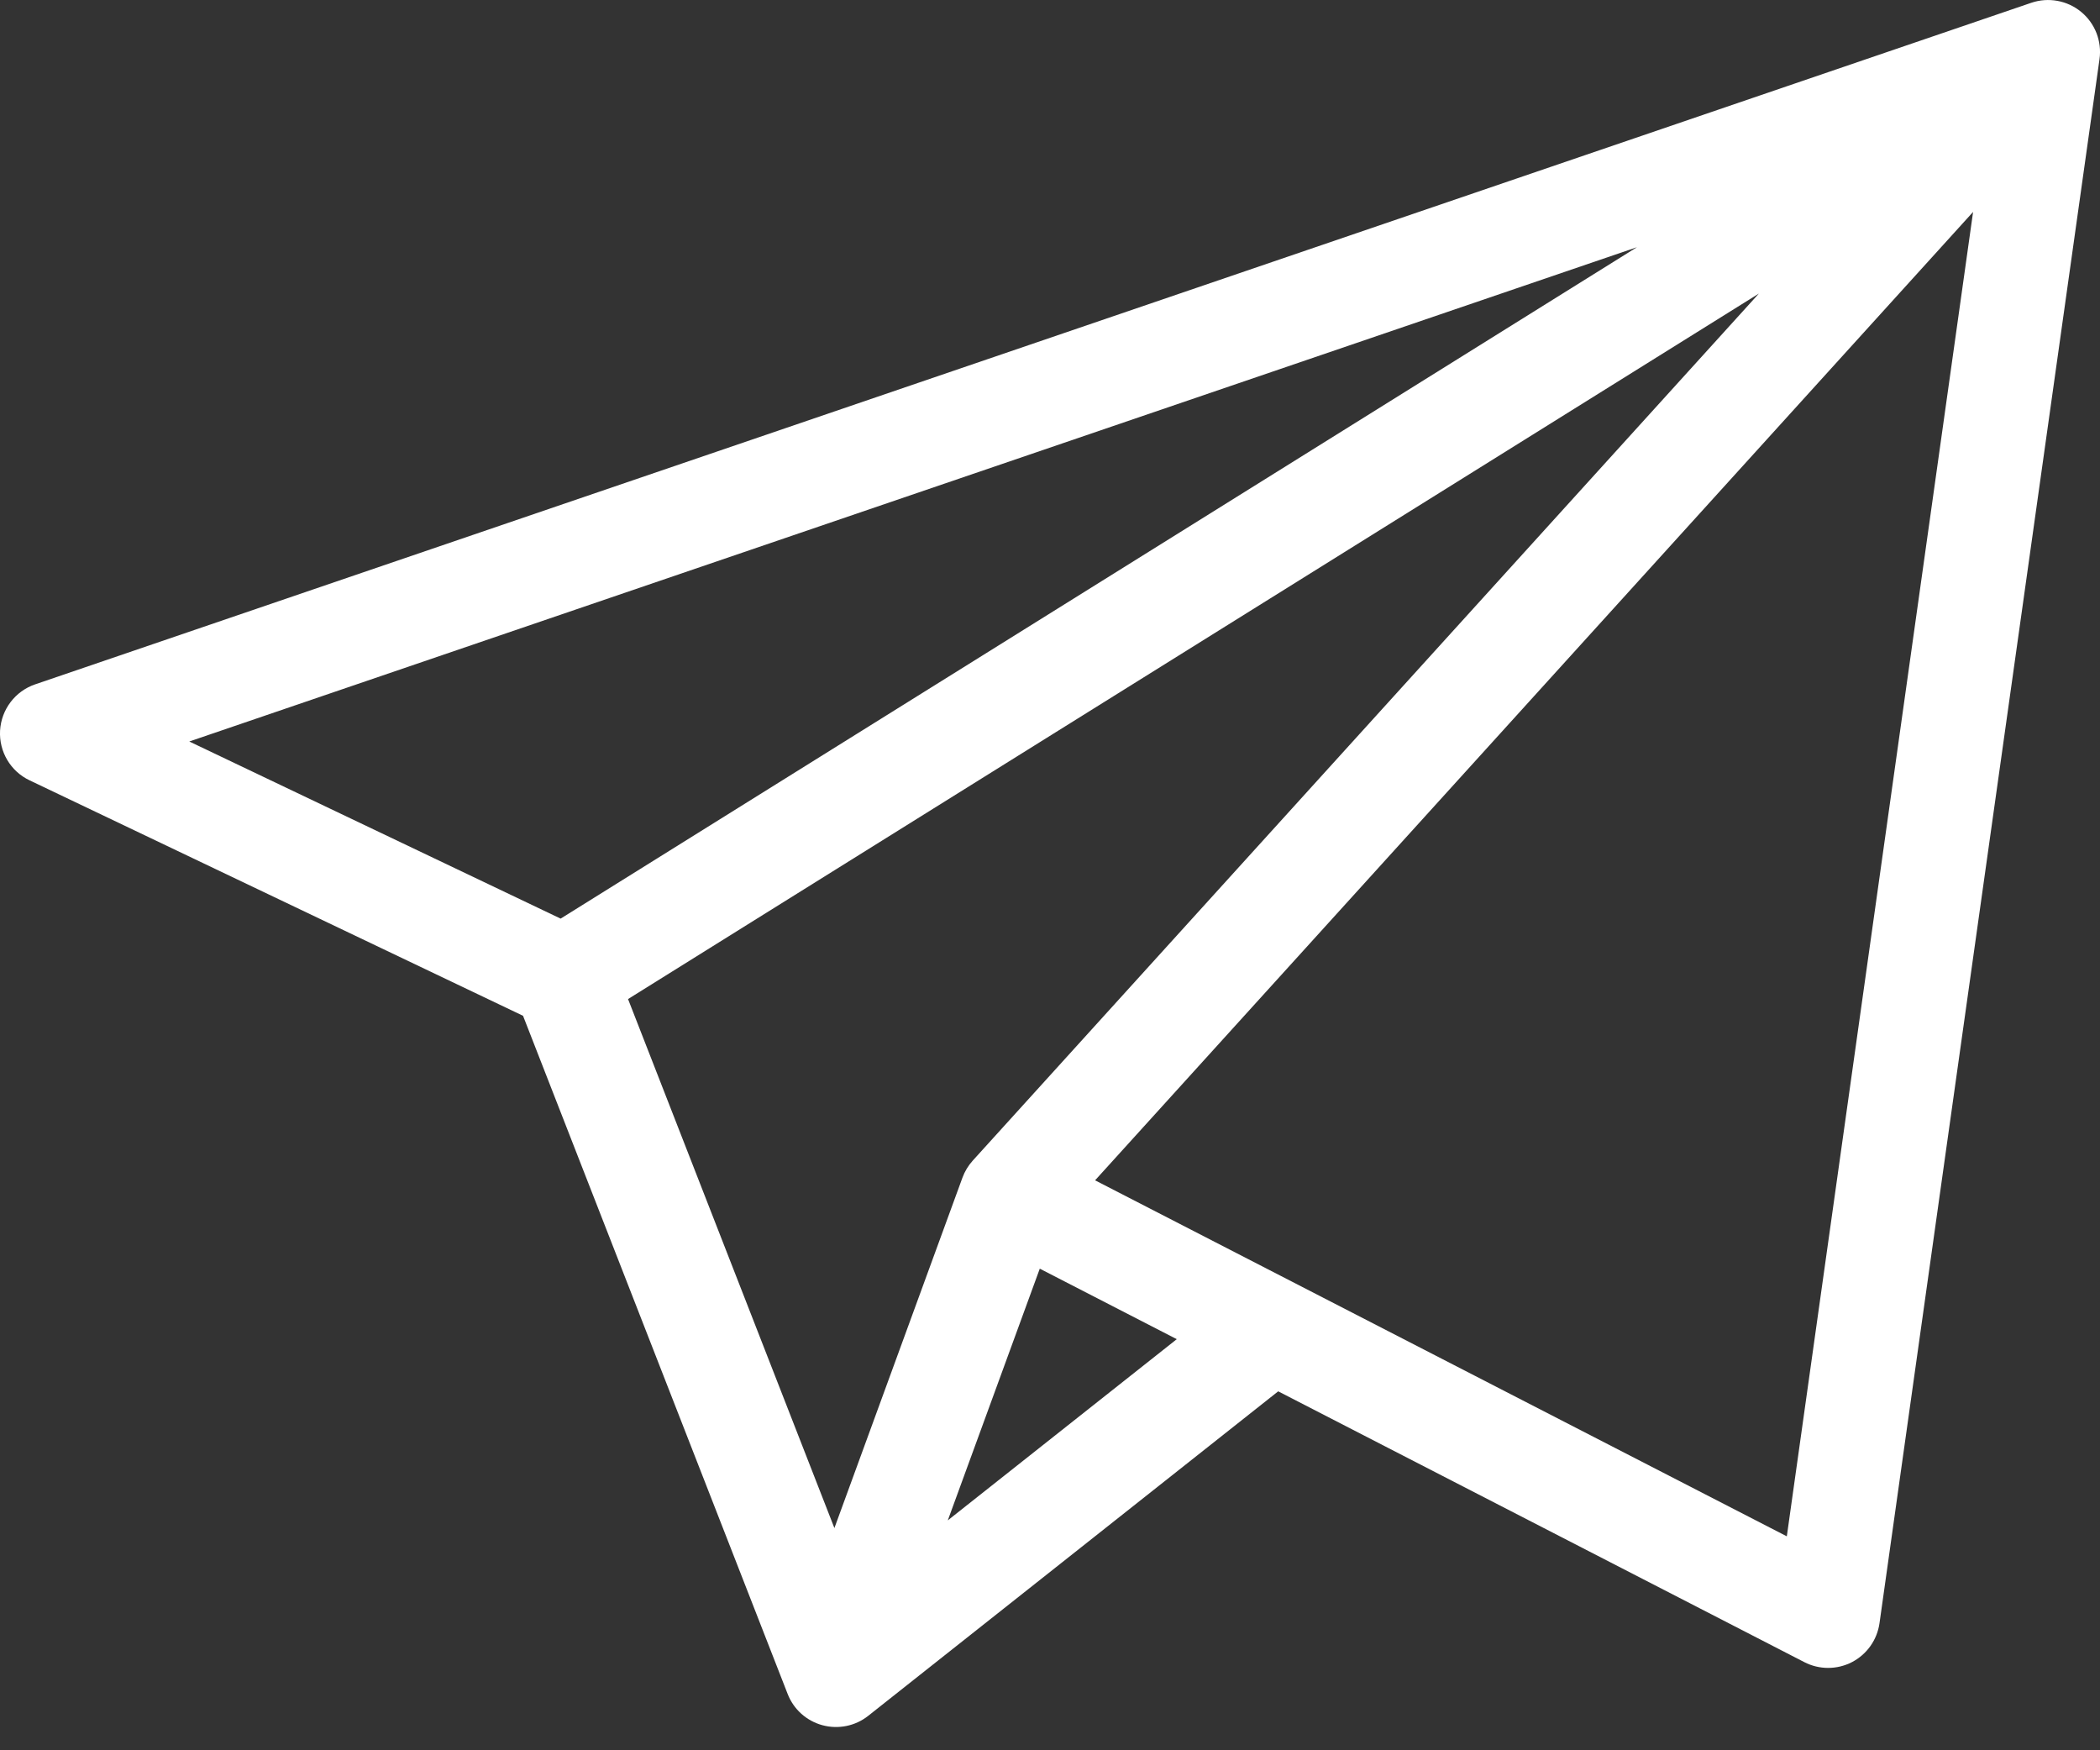 <svg width="30" height="25" viewBox="0 0 30 25" fill="none" xmlns="http://www.w3.org/2000/svg">
<rect x="0" y="0" width="30" height="25" fill="#333333" stroke="none"/>
<path fill-rule="evenodd" clip-rule="evenodd" d="M11.749 24.642C11.976 24.703 12.219 24.654 12.403 24.508L18.26 19.873L25.776 23.741C25.989 23.851 26.243 23.851 26.456 23.741C26.67 23.63 26.816 23.423 26.85 23.185L29.993 0.845C30.029 0.59 29.93 0.334 29.731 0.17C29.532 0.006 29.262 -0.043 29.018 0.04L0.502 9.775C0.217 9.872 0.019 10.133 0.001 10.434C-0.016 10.735 0.15 11.017 0.423 11.146L7.472 14.509L11.252 24.195C11.337 24.415 11.521 24.58 11.749 24.642ZM8.009 13.121L2.704 10.591L23.385 3.531L8.009 13.121ZM28.187 3.027L25.526 21.944L15.644 16.859L28.187 3.027ZM14.854 18.121L13.54 21.716L16.811 19.128L14.854 18.121ZM11.92 21.826L8.972 14.27L25.127 4.193L13.896 16.578C13.832 16.649 13.782 16.732 13.749 16.822L11.92 21.826Z" fill="white"/>
</svg>
